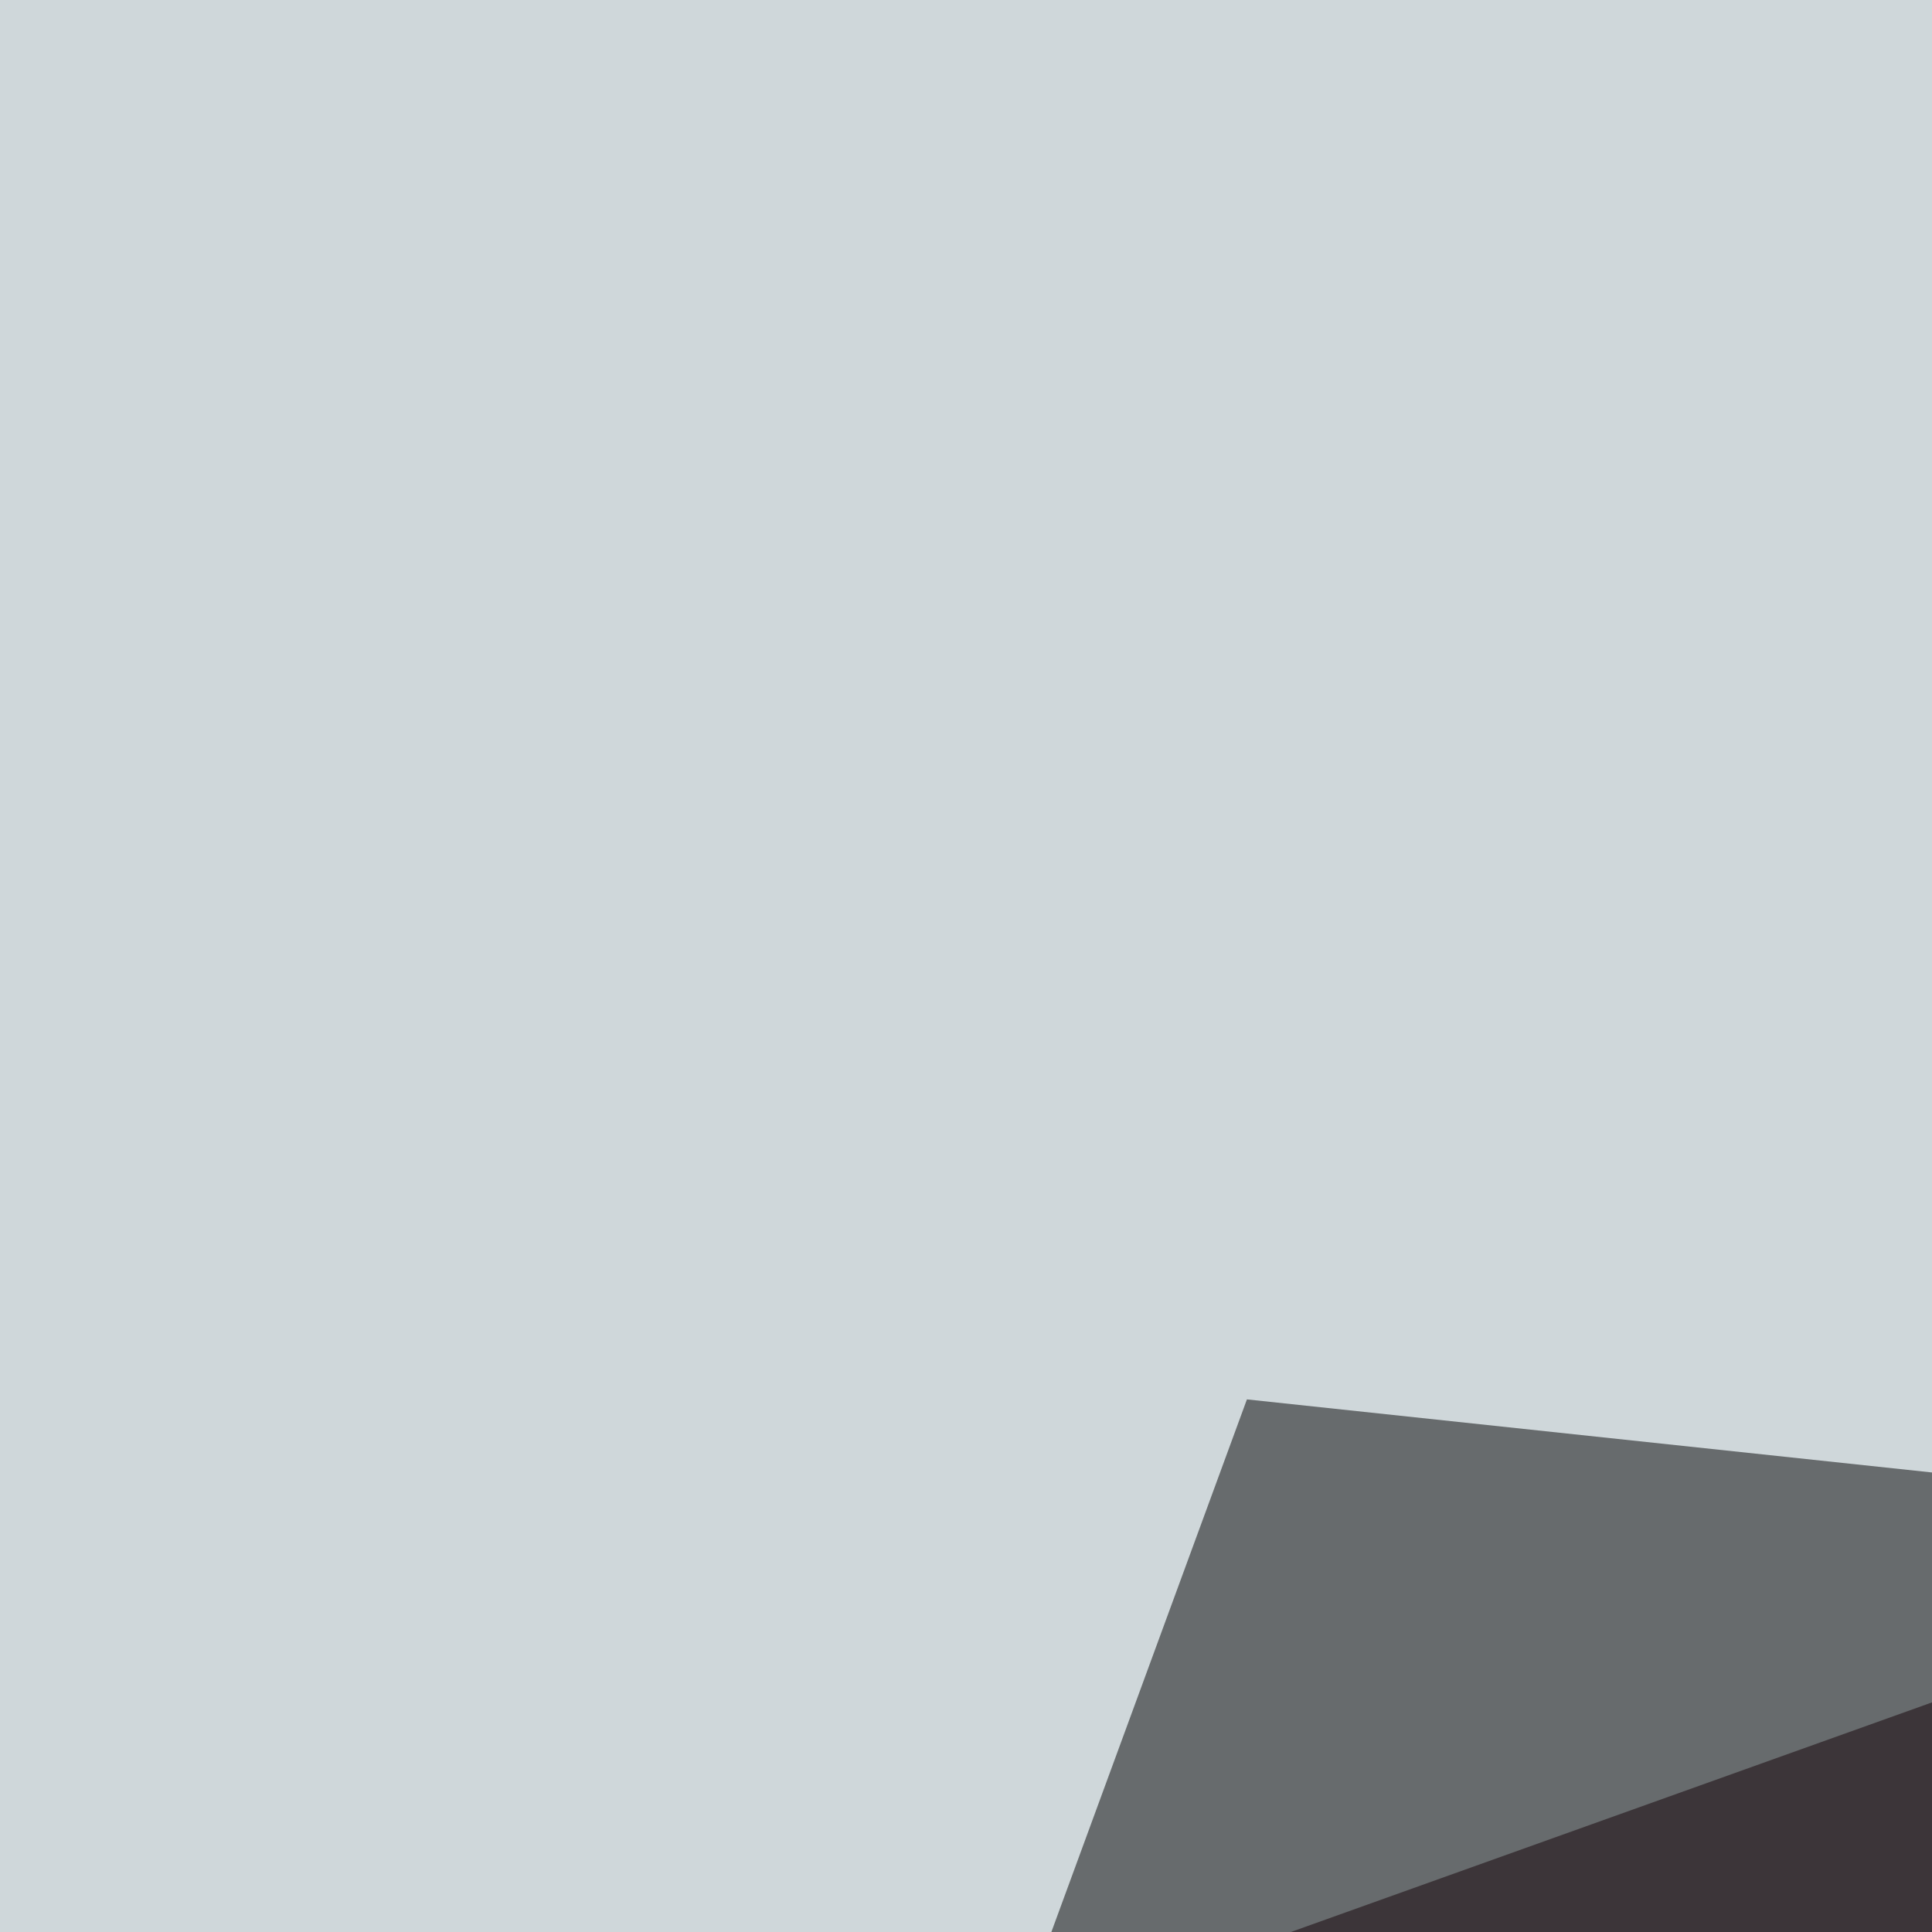 <svg xmlns="http://www.w3.org/2000/svg" width="370" height="370"><filter id="a"><feGaussianBlur stdDeviation="55"/></filter><rect width="100%" height="100%" fill="#cfd7da"/><g filter="url(#a)"><g fill-opacity=".5"><path d="M238.8 268l495 52.8-580 178.7z"/><path fill="#120006" d="M572.8 253.4L520 479l-339.8-85z"/><path fill="#fff" d="M745.6-45.4l49.8 796.9-369.1 2.9z"/><path fill="#fff" d="M-45.4 569.8h723.6L274 438z"/></g></g></svg>